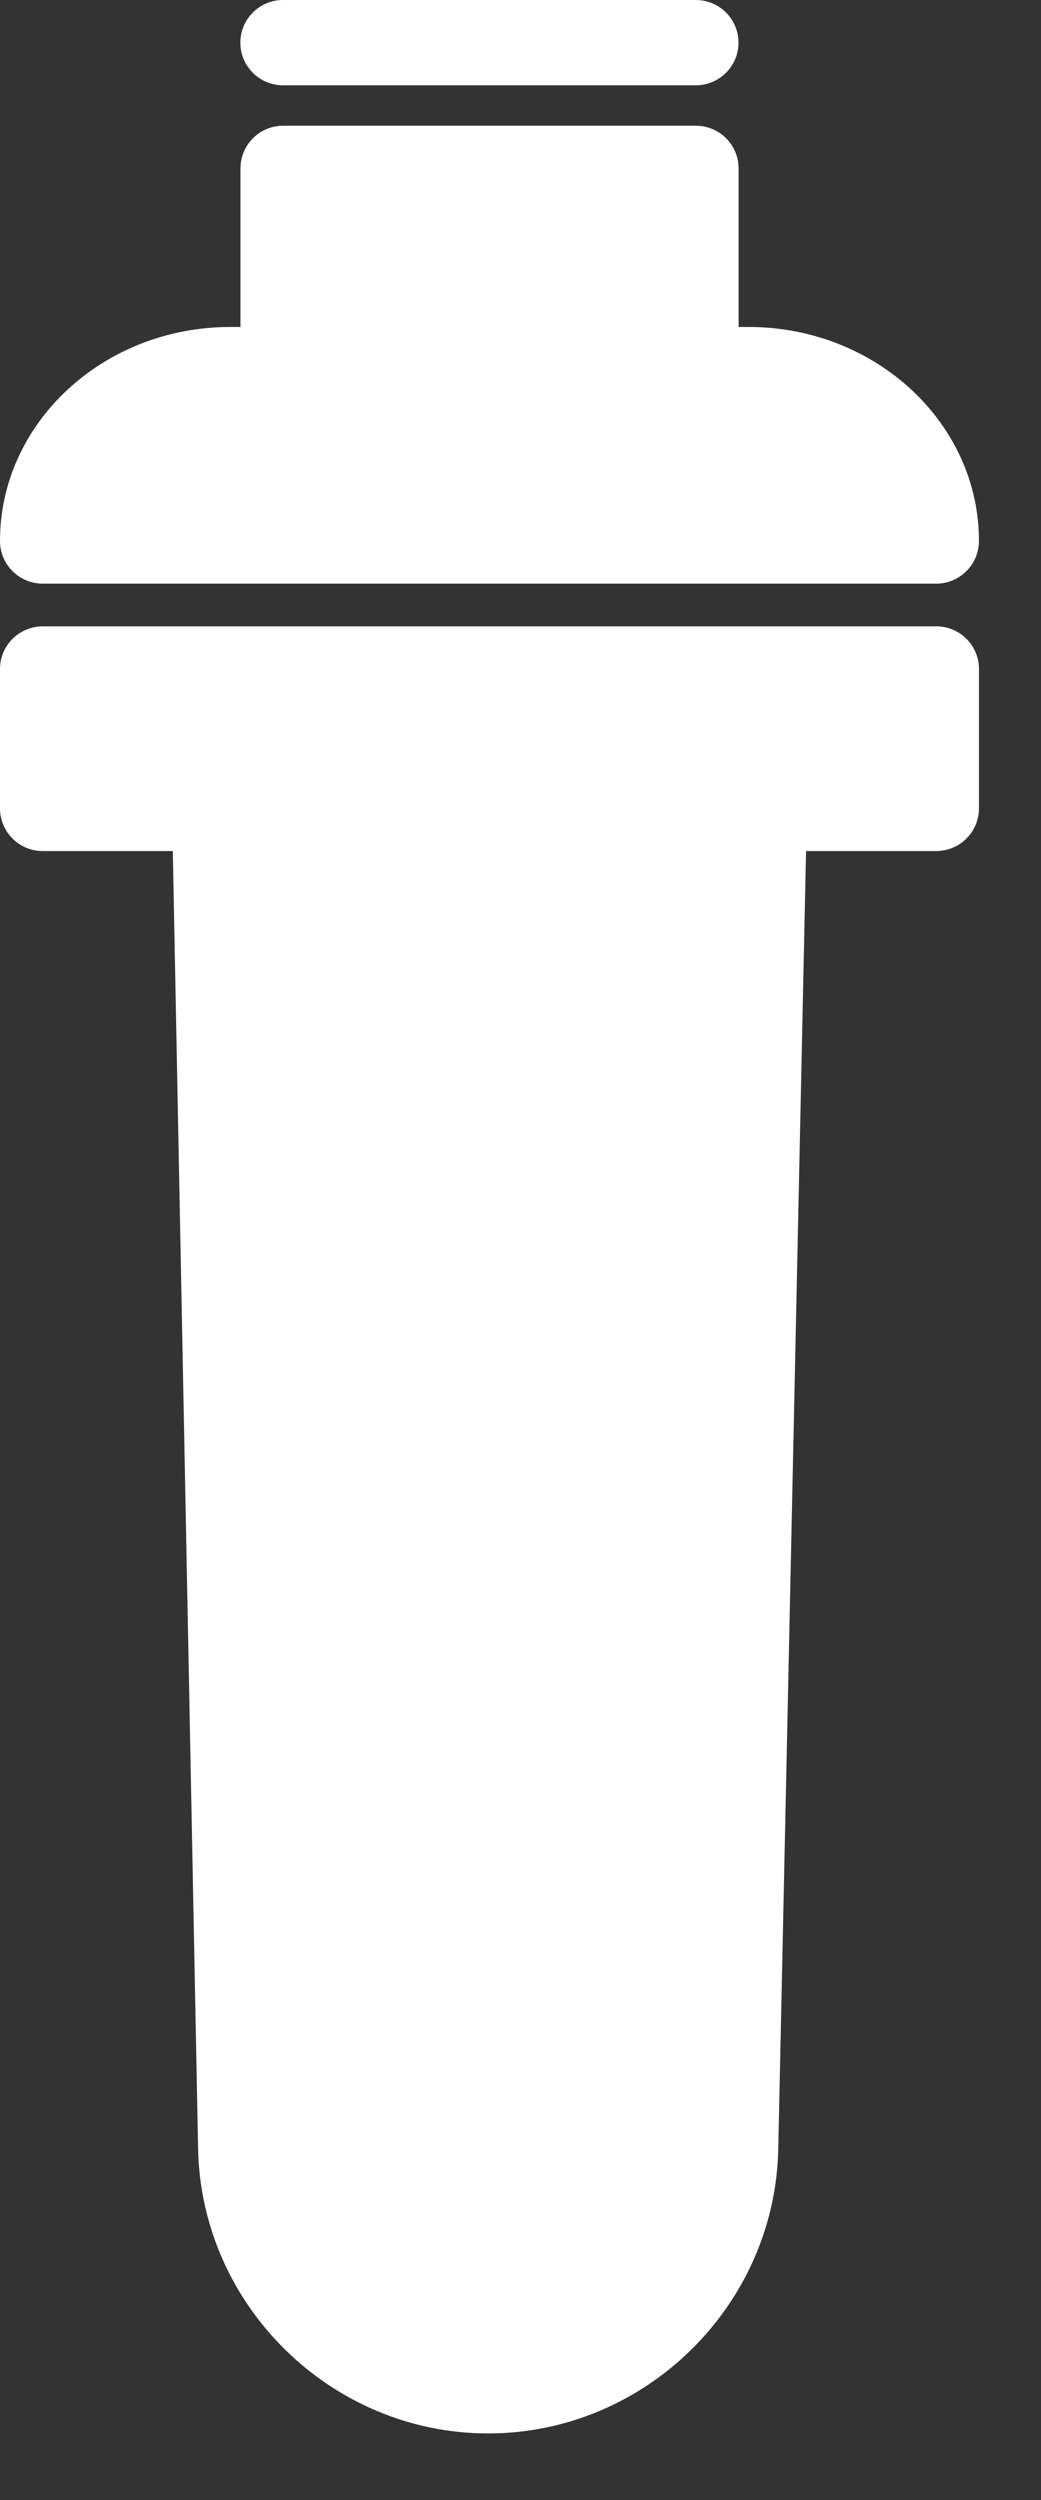 <svg width="10" height="24" viewBox="0 0 10 24" fill="none" xmlns="http://www.w3.org/2000/svg">
<rect x="0" y="0" width="10" height="24" fill="#333333" stroke="none"/>
<path d="M7.743 8.17H8.994C9.219 8.17 9.404 7.987 9.404 7.76V6.422C9.404 6.196 9.22 6.013 8.994 6.013H0.41C0.185 6.013 0 6.196 0 6.422V7.76C0 7.987 0.184 8.17 0.41 8.17H1.66L1.903 20.628C1.932 22.135 3.183 23.361 4.689 23.361C6.196 23.361 7.444 22.138 7.476 20.633L7.743 8.17Z" fill="white"/>
<path d="M0.41 5.603H8.994C9.219 5.603 9.404 5.419 9.404 5.193C9.404 4.061 8.411 3.139 7.192 3.139H7.095V1.617C7.095 1.39 6.911 1.207 6.684 1.207H2.72C2.494 1.207 2.31 1.39 2.31 1.617V3.139H2.212C0.992 3.139 0 4.06 0 5.193C0 5.419 0.184 5.603 0.41 5.603Z" fill="white"/>
<path d="M2.719 0C2.493 0 2.309 0.183 2.309 0.41C2.309 0.636 2.493 0.819 2.719 0.819H6.683C6.909 0.819 7.094 0.636 7.094 0.41C7.094 0.183 6.91 0 6.683 0H2.719Z" fill="white"/>
</svg>
